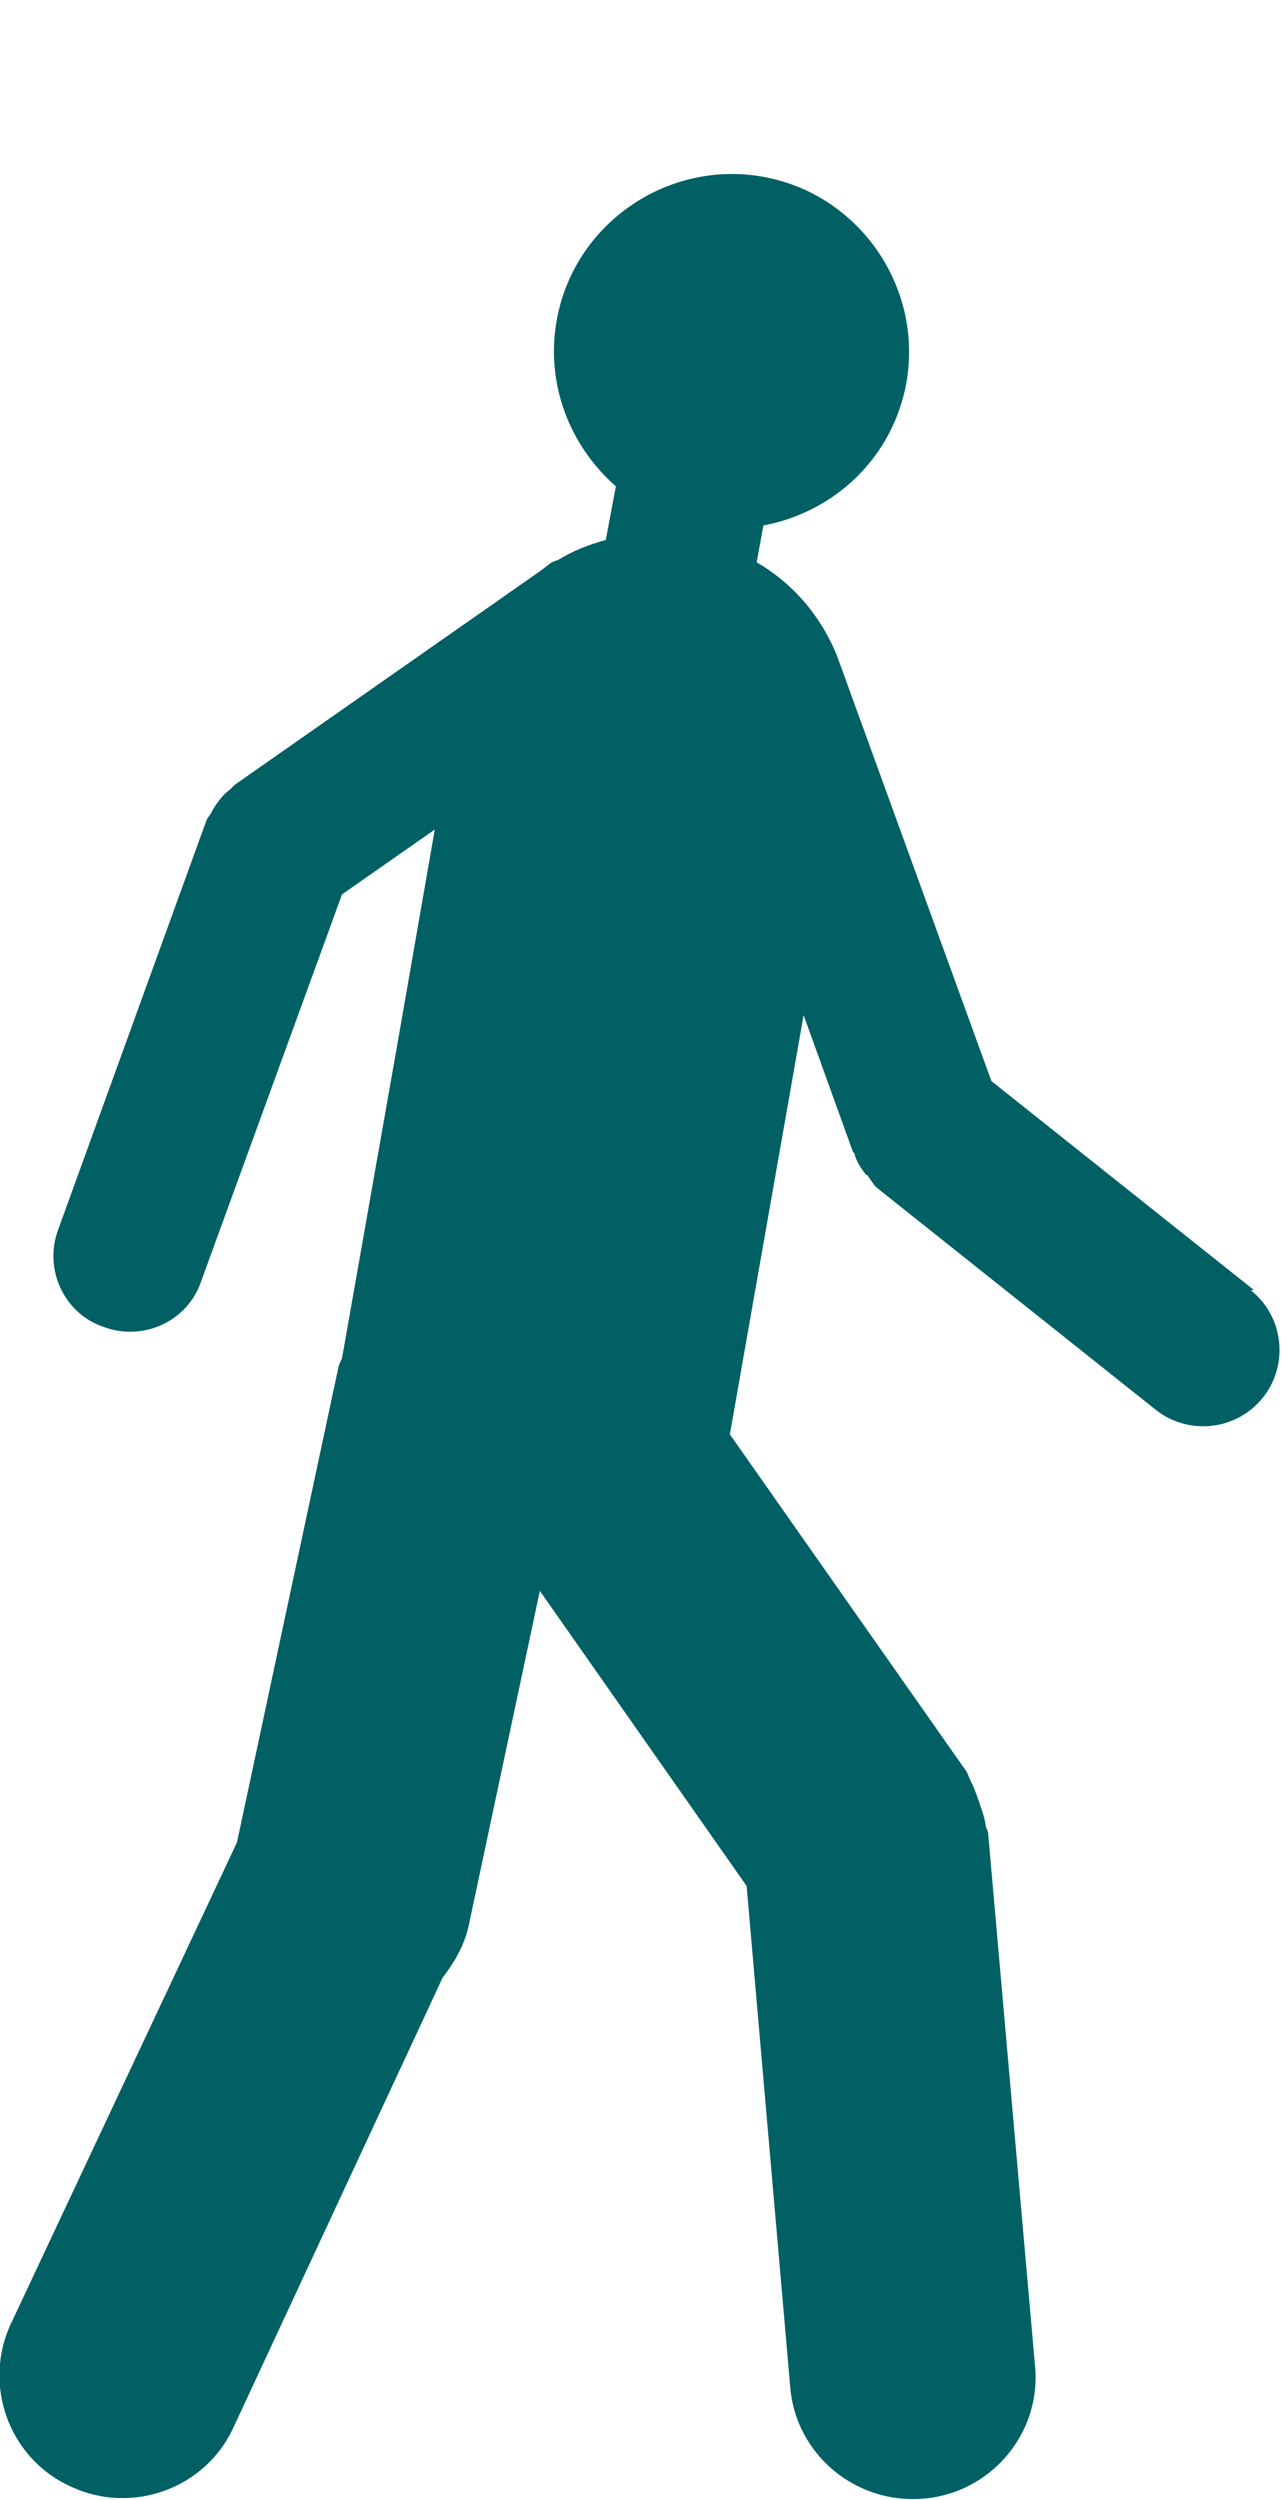 <?xml version="1.0" encoding="UTF-8"?><svg id="Pictos" xmlns="http://www.w3.org/2000/svg" viewBox="0 0 11.47 22.36"><defs><style>.cls-1{fill:#006064;fill-rule:evenodd;}</style></defs><path class="cls-1" d="M11.22,11.54l-2.35-1.87-1.38-3.8h0c-.14-.35-.39-.65-.72-.84l.06-.33c.64-.12,1.16-.61,1.28-1.28,.15-.86-.43-1.69-1.29-1.84s-1.69,.43-1.84,1.29c-.1,.57,.12,1.12,.53,1.48l-.09,.48c-.15,.04-.3,.1-.43,.18-.03,.01-.06,.02-.08,.04l-.08,.06h0l-2.73,1.91s-.03,.03-.04,.04c-.04,.03-.07,.06-.1,.1-.03,.04-.05,.07-.07,.11-.01,.02-.03,.04-.04,.06l-1.33,3.67c-.13,.35,.05,.75,.41,.87,.35,.13,.75-.05,.87-.41l1.26-3.46,.83-.58-.34,1.95h0l-.49,2.78s-.02,.04-.03,.07l-.91,4.26L.1,20.78c-.26,.55-.02,1.21,.53,1.46,.55,.26,1.21,.02,1.46-.53l1.87-4.02c.1-.13,.19-.28,.23-.45l.64-3.01,1.85,2.64,.39,4.48c.05,.61,.59,1.05,1.19,1,.61-.05,1.06-.59,1-1.19l-.42-4.77s-.01-.03-.02-.05c-.01-.09-.04-.16-.07-.25-.02-.06-.04-.11-.07-.17-.01-.02-.02-.05-.03-.07l-2.12-3.02,.66-3.75,.44,1.22s.02,.02,.02,.04c.02,.06,.06,.12,.1,.17h.01s.05,.08,.08,.11l2.5,1.99c.29,.23,.72,.19,.96-.11,.23-.29,.19-.72-.11-.96Z"/></svg>